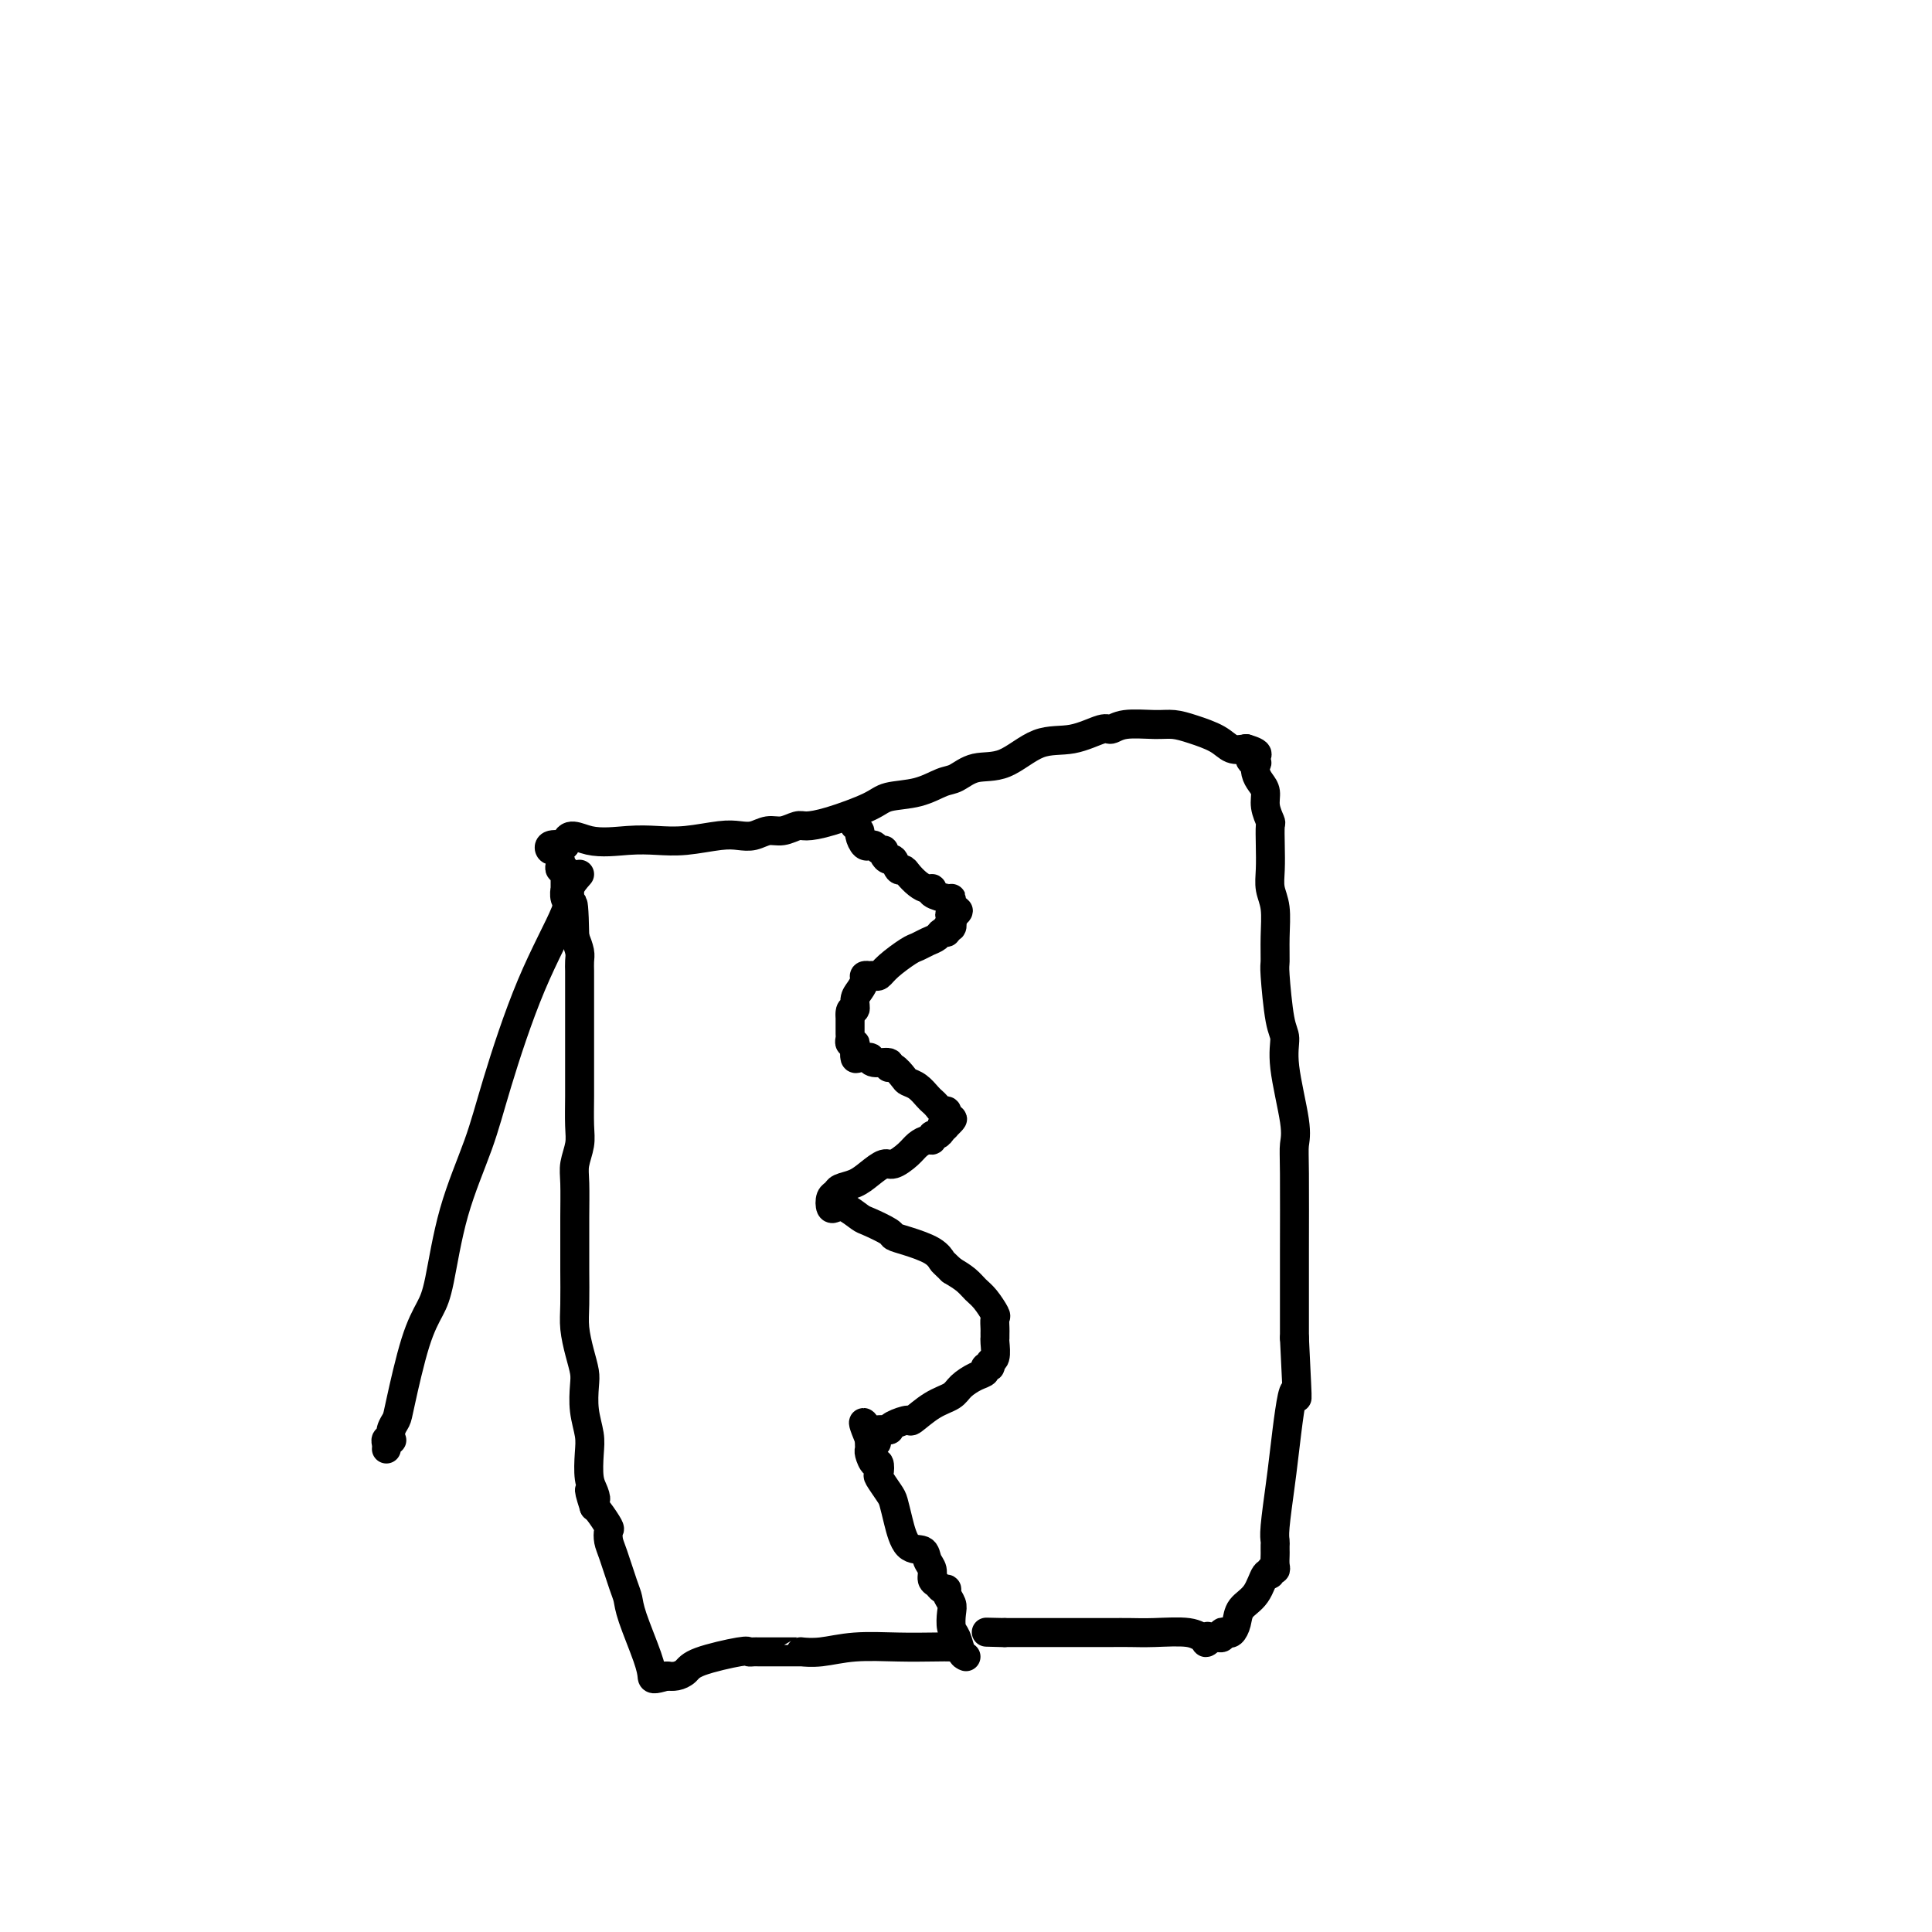<svg viewBox='0 0 400 400' version='1.1' xmlns='http://www.w3.org/2000/svg' xmlns:xlink='http://www.w3.org/1999/xlink'><g fill='none' stroke='#000000' stroke-width='6' stroke-linecap='round' stroke-linejoin='round'><path d='M198,340c0.000,0.000 0.000,1.000 0,1'/><path d='M198,341c-0.065,0.156 -0.228,0.046 -1,0c-0.772,-0.046 -2.152,-0.026 -4,0c-1.848,0.026 -4.165,0.060 -7,0c-2.835,-0.060 -6.188,-0.212 -9,0c-2.812,0.212 -5.083,0.789 -7,1c-1.917,0.211 -3.481,0.057 -4,0c-0.519,-0.057 0.008,-0.015 0,0c-0.008,0.015 -0.551,0.004 -1,0c-0.449,-0.004 -0.803,-0.001 -1,0c-0.197,0.001 -0.238,0.000 -1,0c-0.762,-0.000 -2.245,-0.000 -3,0c-0.755,0.000 -0.780,0.000 -1,0c-0.220,-0.000 -0.633,-0.002 -1,0c-0.367,0.002 -0.686,0.006 -1,0c-0.314,-0.006 -0.622,-0.023 -1,0c-0.378,0.023 -0.825,0.087 -1,0c-0.175,-0.087 -0.077,-0.324 -2,0c-1.923,0.324 -5.866,1.211 -8,2c-2.134,0.789 -2.459,1.482 -3,2c-0.541,0.518 -1.297,0.862 -2,1c-0.703,0.138 -1.351,0.069 -2,0'/><path d='M138,347c-2.984,0.902 -2.945,0.656 -3,0c-0.055,-0.656 -0.203,-1.723 -1,-4c-0.797,-2.277 -2.242,-5.764 -3,-8c-0.758,-2.236 -0.831,-3.219 -1,-4c-0.169,-0.781 -0.436,-1.359 -1,-3c-0.564,-1.641 -1.426,-4.345 -2,-6c-0.574,-1.655 -0.862,-2.261 -1,-3c-0.138,-0.739 -0.128,-1.610 0,-2c0.128,-0.390 0.375,-0.301 0,-1c-0.375,-0.699 -1.370,-2.188 -2,-3c-0.630,-0.812 -0.894,-0.946 -1,-1c-0.106,-0.054 -0.053,-0.027 0,0'/><path d='M123,312c-1.872,-5.837 -0.553,-2.931 0,-2c0.553,0.931 0.341,-0.115 0,-1c-0.341,-0.885 -0.809,-1.609 -1,-3c-0.191,-1.391 -0.103,-3.449 0,-5c0.103,-1.551 0.221,-2.594 0,-4c-0.221,-1.406 -0.781,-3.173 -1,-5c-0.219,-1.827 -0.097,-3.714 0,-5c0.097,-1.286 0.170,-1.971 0,-3c-0.170,-1.029 -0.581,-2.402 -1,-4c-0.419,-1.598 -0.844,-3.422 -1,-5c-0.156,-1.578 -0.041,-2.912 0,-5c0.041,-2.088 0.010,-4.932 0,-7c-0.010,-2.068 0.001,-3.361 0,-5c-0.001,-1.639 -0.014,-3.622 0,-6c0.014,-2.378 0.056,-5.149 0,-7c-0.056,-1.851 -0.211,-2.781 0,-4c0.211,-1.219 0.789,-2.728 1,-4c0.211,-1.272 0.057,-2.306 0,-4c-0.057,-1.694 -0.015,-4.049 0,-6c0.015,-1.951 0.004,-3.500 0,-5c-0.004,-1.500 -0.001,-2.951 0,-4c0.001,-1.049 0.000,-1.694 0,-3c-0.000,-1.306 -0.000,-3.271 0,-4c0.000,-0.729 0.000,-0.222 0,-1c-0.000,-0.778 -0.000,-2.842 0,-4c0.000,-1.158 0.001,-1.412 0,-2c-0.001,-0.588 -0.003,-1.511 0,-2c0.003,-0.489 0.011,-0.543 0,-1c-0.011,-0.457 -0.041,-1.315 0,-2c0.041,-0.685 0.155,-1.196 0,-2c-0.155,-0.804 -0.577,-1.902 -1,-3'/><path d='M119,194c-0.243,-12.841 -0.850,-4.444 -1,-2c-0.150,2.444 0.156,-1.065 0,-3c-0.156,-1.935 -0.774,-2.297 -1,-3c-0.226,-0.703 -0.060,-1.748 0,-2c0.060,-0.252 0.012,0.287 0,0c-0.012,-0.287 0.011,-1.401 0,-2c-0.011,-0.599 -0.055,-0.684 0,-1c0.055,-0.316 0.208,-0.863 0,-1c-0.208,-0.137 -0.777,0.136 -1,0c-0.223,-0.136 -0.101,-0.681 0,-1c0.101,-0.319 0.179,-0.411 0,-1c-0.179,-0.589 -0.615,-1.673 -1,-2c-0.385,-0.327 -0.719,0.104 -1,0c-0.281,-0.104 -0.509,-0.744 0,-1c0.509,-0.256 1.754,-0.128 3,0'/><path d='M117,175c0.416,-3.167 2.456,-1.584 5,-1c2.544,0.584 5.591,0.170 8,0c2.409,-0.170 4.181,-0.097 6,0c1.819,0.097 3.684,0.218 6,0c2.316,-0.218 5.084,-0.775 7,-1c1.916,-0.225 2.979,-0.117 4,0c1.021,0.117 2.001,0.242 3,0c0.999,-0.242 2.016,-0.851 3,-1c0.984,-0.149 1.933,0.161 3,0c1.067,-0.161 2.250,-0.792 3,-1c0.750,-0.208 1.067,0.009 2,0c0.933,-0.009 2.483,-0.244 5,-1c2.517,-0.756 6.000,-2.033 8,-3c2.000,-0.967 2.518,-1.626 4,-2c1.482,-0.374 3.927,-0.464 6,-1c2.073,-0.536 3.774,-1.517 5,-2c1.226,-0.483 1.978,-0.467 3,-1c1.022,-0.533 2.316,-1.615 4,-2c1.684,-0.385 3.760,-0.074 6,-1c2.240,-0.926 4.645,-3.089 7,-4c2.355,-0.911 4.661,-0.570 7,-1c2.339,-0.430 4.712,-1.633 6,-2c1.288,-0.367 1.490,0.100 2,0c0.510,-0.100 1.326,-0.767 3,-1c1.674,-0.233 4.205,-0.031 6,0c1.795,0.031 2.854,-0.111 4,0c1.146,0.111 2.379,0.473 4,1c1.621,0.527 3.629,1.219 5,2c1.371,0.781 2.106,1.652 3,2c0.894,0.348 1.947,0.174 3,0'/><path d='M258,155c4.034,1.159 1.620,1.556 1,2c-0.620,0.444 0.556,0.933 1,1c0.444,0.067 0.156,-0.289 0,0c-0.156,0.289 -0.182,1.223 0,2c0.182,0.777 0.571,1.396 1,2c0.429,0.604 0.900,1.192 1,2c0.100,0.808 -0.169,1.836 0,3c0.169,1.164 0.776,2.464 1,3c0.224,0.536 0.064,0.308 0,1c-0.064,0.692 -0.031,2.305 0,4c0.031,1.695 0.061,3.474 0,5c-0.061,1.526 -0.213,2.801 0,4c0.213,1.199 0.792,2.324 1,4c0.208,1.676 0.046,3.903 0,6c-0.046,2.097 0.024,4.063 0,5c-0.024,0.937 -0.143,0.845 0,3c0.143,2.155 0.546,6.558 1,9c0.454,2.442 0.959,2.923 1,4c0.041,1.077 -0.381,2.751 0,6c0.381,3.249 1.566,8.073 2,11c0.434,2.927 0.116,3.958 0,5c-0.116,1.042 -0.031,2.094 0,6c0.031,3.906 0.008,10.667 0,16c-0.008,5.333 -0.002,9.238 0,12c0.002,2.762 0.001,4.381 0,6'/><path d='M268,277c0.883,18.415 0.590,10.951 0,11c-0.590,0.049 -1.479,7.610 -2,12c-0.521,4.390 -0.676,5.610 -1,8c-0.324,2.390 -0.819,5.949 -1,8c-0.181,2.051 -0.049,2.595 0,3c0.049,0.405 0.014,0.673 0,1c-0.014,0.327 -0.008,0.713 0,1c0.008,0.287 0.017,0.474 0,1c-0.017,0.526 -0.060,1.391 0,2c0.060,0.609 0.221,0.960 0,1c-0.221,0.040 -0.826,-0.233 -1,0c-0.174,0.233 0.084,0.972 0,1c-0.084,0.028 -0.509,-0.654 -1,0c-0.491,0.654 -1.048,2.645 -2,4c-0.952,1.355 -2.297,2.075 -3,3c-0.703,0.925 -0.762,2.055 -1,3c-0.238,0.945 -0.655,1.703 -1,2c-0.345,0.297 -0.617,0.132 -1,0c-0.383,-0.132 -0.876,-0.231 -1,0c-0.124,0.231 0.120,0.793 0,1c-0.120,0.207 -0.606,0.059 -1,0c-0.394,-0.059 -0.697,-0.030 -1,0'/><path d='M251,339c-2.200,2.150 -1.200,0.523 -1,0c0.200,-0.523 -0.399,0.056 -1,0c-0.601,-0.056 -1.203,-0.747 -3,-1c-1.797,-0.253 -4.790,-0.068 -7,0c-2.210,0.068 -3.638,0.018 -5,0c-1.362,-0.018 -2.660,-0.005 -4,0c-1.340,0.005 -2.722,0.001 -4,0c-1.278,-0.001 -2.450,-0.000 -3,0c-0.550,0.000 -0.476,0.000 -1,0c-0.524,-0.000 -1.646,-0.000 -2,0c-0.354,0.000 0.060,0.000 0,0c-0.060,-0.000 -0.593,-0.000 -1,0c-0.407,0.000 -0.687,0.000 -1,0c-0.313,-0.000 -0.660,-0.000 -1,0c-0.340,0.000 -0.673,0.000 -1,0c-0.327,-0.000 -0.647,-0.000 -1,0c-0.353,0.000 -0.739,0.000 -1,0c-0.261,-0.000 -0.399,-0.000 -1,0c-0.601,0.000 -1.667,0.000 -2,0c-0.333,-0.000 0.065,-0.000 0,0c-0.065,0.000 -0.595,0.000 -1,0c-0.405,-0.000 -0.687,-0.000 -1,0c-0.313,0.000 -0.656,0.000 -1,0'/><path d='M208,338c-6.911,-0.156 -2.689,-0.044 -1,0c1.689,0.044 0.844,0.022 0,0'/><path d='M200,343c-0.339,-0.123 -0.678,-0.245 -1,-1c-0.322,-0.755 -0.626,-2.142 -1,-3c-0.374,-0.858 -0.817,-1.186 -1,-2c-0.183,-0.814 -0.105,-2.112 0,-3c0.105,-0.888 0.236,-1.365 0,-2c-0.236,-0.635 -0.838,-1.426 -1,-2c-0.162,-0.574 0.115,-0.930 0,-1c-0.115,-0.070 -0.623,0.148 -1,0c-0.377,-0.148 -0.624,-0.660 -1,-1c-0.376,-0.340 -0.881,-0.508 -1,-1c-0.119,-0.492 0.147,-1.310 0,-2c-0.147,-0.690 -0.708,-1.253 -1,-2c-0.292,-0.747 -0.315,-1.679 -1,-2c-0.685,-0.321 -2.033,-0.030 -3,-1c-0.967,-0.970 -1.552,-3.200 -2,-5c-0.448,-1.800 -0.760,-3.170 -1,-4c-0.240,-0.830 -0.407,-1.121 -1,-2c-0.593,-0.879 -1.613,-2.347 -2,-3c-0.387,-0.653 -0.142,-0.489 0,-1c0.142,-0.511 0.182,-1.695 0,-2c-0.182,-0.305 -0.585,0.269 -1,0c-0.415,-0.269 -0.843,-1.381 -1,-2c-0.157,-0.619 -0.042,-0.743 0,-1c0.042,-0.257 0.012,-0.645 0,-1c-0.012,-0.355 -0.006,-0.678 0,-1'/><path d='M180,298c-2.860,-6.917 -0.010,-1.709 1,0c1.010,1.709 0.180,-0.081 0,-1c-0.180,-0.919 0.288,-0.969 1,-1c0.712,-0.031 1.666,-0.044 2,0c0.334,0.044 0.048,0.146 0,0c-0.048,-0.146 0.141,-0.539 1,-1c0.859,-0.461 2.389,-0.991 3,-1c0.611,-0.009 0.302,0.502 1,0c0.698,-0.502 2.401,-2.018 4,-3c1.599,-0.982 3.093,-1.430 4,-2c0.907,-0.570 1.228,-1.262 2,-2c0.772,-0.738 1.996,-1.522 3,-2c1.004,-0.478 1.790,-0.651 2,-1c0.210,-0.349 -0.154,-0.875 0,-1c0.154,-0.125 0.826,0.149 1,0c0.174,-0.149 -0.150,-0.723 0,-1c0.150,-0.277 0.772,-0.258 1,-1c0.228,-0.742 0.061,-2.244 0,-3c-0.061,-0.756 -0.015,-0.764 0,-1c0.015,-0.236 -0.002,-0.700 0,-1c0.002,-0.300 0.023,-0.436 0,-1c-0.023,-0.564 -0.088,-1.554 0,-2c0.088,-0.446 0.330,-0.346 0,-1c-0.330,-0.654 -1.233,-2.062 -2,-3c-0.767,-0.938 -1.399,-1.406 -2,-2c-0.601,-0.594 -1.172,-1.312 -2,-2c-0.828,-0.688 -1.914,-1.344 -3,-2'/><path d='M197,263c-1.792,-1.753 -1.773,-1.634 -2,-2c-0.227,-0.366 -0.702,-1.215 -2,-2c-1.298,-0.785 -3.421,-1.504 -5,-2c-1.579,-0.496 -2.615,-0.767 -3,-1c-0.385,-0.233 -0.120,-0.427 -1,-1c-0.880,-0.573 -2.905,-1.525 -4,-2c-1.095,-0.475 -1.261,-0.474 -2,-1c-0.739,-0.526 -2.051,-1.580 -3,-2c-0.949,-0.420 -1.535,-0.207 -2,0c-0.465,0.207 -0.809,0.407 -1,0c-0.191,-0.407 -0.228,-1.421 0,-2c0.228,-0.579 0.723,-0.723 1,-1c0.277,-0.277 0.338,-0.685 1,-1c0.662,-0.315 1.924,-0.535 3,-1c1.076,-0.465 1.965,-1.175 3,-2c1.035,-0.825 2.217,-1.766 3,-2c0.783,-0.234 1.166,0.240 2,0c0.834,-0.240 2.118,-1.193 3,-2c0.882,-0.807 1.364,-1.469 2,-2c0.636,-0.531 1.428,-0.930 2,-1c0.572,-0.070 0.924,0.188 1,0c0.076,-0.188 -0.124,-0.824 0,-1c0.124,-0.176 0.572,0.106 1,0c0.428,-0.106 0.837,-0.602 1,-1c0.163,-0.398 0.082,-0.699 0,-1'/><path d='M195,233c3.785,-2.643 1.747,-0.751 1,0c-0.747,0.751 -0.203,0.360 0,0c0.203,-0.360 0.066,-0.688 0,-1c-0.066,-0.312 -0.059,-0.609 0,-1c0.059,-0.391 0.171,-0.877 0,-1c-0.171,-0.123 -0.626,0.118 -1,0c-0.374,-0.118 -0.668,-0.595 -1,-1c-0.332,-0.405 -0.704,-0.737 -1,-1c-0.296,-0.263 -0.516,-0.457 -1,-1c-0.484,-0.543 -1.230,-1.437 -2,-2c-0.770,-0.563 -1.563,-0.796 -2,-1c-0.437,-0.204 -0.520,-0.379 -1,-1c-0.480,-0.621 -1.359,-1.687 -2,-2c-0.641,-0.313 -1.046,0.126 -1,0c0.046,-0.126 0.542,-0.819 0,-1c-0.542,-0.181 -2.121,0.149 -3,0c-0.879,-0.149 -1.059,-0.779 -1,-1c0.059,-0.221 0.357,-0.035 0,0c-0.357,0.035 -1.367,-0.081 -2,0c-0.633,0.081 -0.888,0.358 -1,0c-0.112,-0.358 -0.083,-1.352 0,-2c0.083,-0.648 0.218,-0.950 0,-1c-0.218,-0.050 -0.791,0.152 -1,0c-0.209,-0.152 -0.056,-0.659 0,-1c0.056,-0.341 0.015,-0.515 0,-1c-0.015,-0.485 -0.004,-1.281 0,-2c0.004,-0.719 0.002,-1.359 0,-2'/><path d='M176,210c-0.071,-1.522 0.750,-0.828 1,-1c0.250,-0.172 -0.073,-1.209 0,-2c0.073,-0.791 0.540,-1.336 1,-2c0.460,-0.664 0.911,-1.446 1,-2c0.089,-0.554 -0.184,-0.879 0,-1c0.184,-0.121 0.824,-0.037 1,0c0.176,0.037 -0.111,0.028 0,0c0.111,-0.028 0.620,-0.073 1,0c0.380,0.073 0.629,0.265 1,0c0.371,-0.265 0.863,-0.988 2,-2c1.137,-1.012 2.920,-2.314 4,-3c1.080,-0.686 1.456,-0.757 2,-1c0.544,-0.243 1.255,-0.658 2,-1c0.745,-0.342 1.524,-0.612 2,-1c0.476,-0.388 0.650,-0.894 1,-1c0.350,-0.106 0.877,0.188 1,0c0.123,-0.188 -0.159,-0.858 0,-1c0.159,-0.142 0.760,0.245 1,0c0.240,-0.245 0.120,-1.123 0,-2'/><path d='M197,190c2.784,-2.266 0.745,-1.429 0,-1c-0.745,0.429 -0.197,0.452 0,0c0.197,-0.452 0.043,-1.379 0,-2c-0.043,-0.621 0.025,-0.936 0,-1c-0.025,-0.064 -0.142,0.124 -1,0c-0.858,-0.124 -2.457,-0.562 -3,-1c-0.543,-0.438 -0.029,-0.878 0,-1c0.029,-0.122 -0.426,0.075 -1,0c-0.574,-0.075 -1.267,-0.420 -2,-1c-0.733,-0.580 -1.505,-1.394 -2,-2c-0.495,-0.606 -0.711,-1.002 -1,-1c-0.289,0.002 -0.651,0.403 -1,0c-0.349,-0.403 -0.685,-1.610 -1,-2c-0.315,-0.390 -0.609,0.035 -1,0c-0.391,-0.035 -0.879,-0.531 -1,-1c-0.121,-0.469 0.126,-0.911 0,-1c-0.126,-0.089 -0.625,0.174 -1,0c-0.375,-0.174 -0.626,-0.785 -1,-1c-0.374,-0.215 -0.870,-0.032 -1,0c-0.130,0.032 0.105,-0.086 0,0c-0.105,0.086 -0.550,0.377 -1,0c-0.450,-0.377 -0.904,-1.421 -1,-2c-0.096,-0.579 0.166,-0.694 0,-1c-0.166,-0.306 -0.762,-0.802 -1,-1c-0.238,-0.198 -0.119,-0.099 0,0'/><path d='M120,181c-0.894,1.016 -1.788,2.033 -2,3c-0.212,0.967 0.256,1.885 -1,5c-1.256,3.115 -4.238,8.426 -7,15c-2.762,6.574 -5.306,14.410 -7,20c-1.694,5.590 -2.539,8.935 -4,13c-1.461,4.065 -3.537,8.850 -5,14c-1.463,5.150 -2.314,10.664 -3,14c-0.686,3.336 -1.207,4.493 -2,6c-0.793,1.507 -1.859,3.364 -3,7c-1.141,3.636 -2.357,9.051 -3,12c-0.643,2.949 -0.712,3.430 -1,4c-0.288,0.570 -0.795,1.227 -1,2c-0.205,0.773 -0.107,1.661 0,2c0.107,0.339 0.225,0.130 0,0c-0.225,-0.130 -0.792,-0.179 -1,0c-0.208,0.179 -0.056,0.587 0,1c0.056,0.413 0.016,0.832 0,1c-0.016,0.168 -0.008,0.084 0,0'/></g>
</svg>